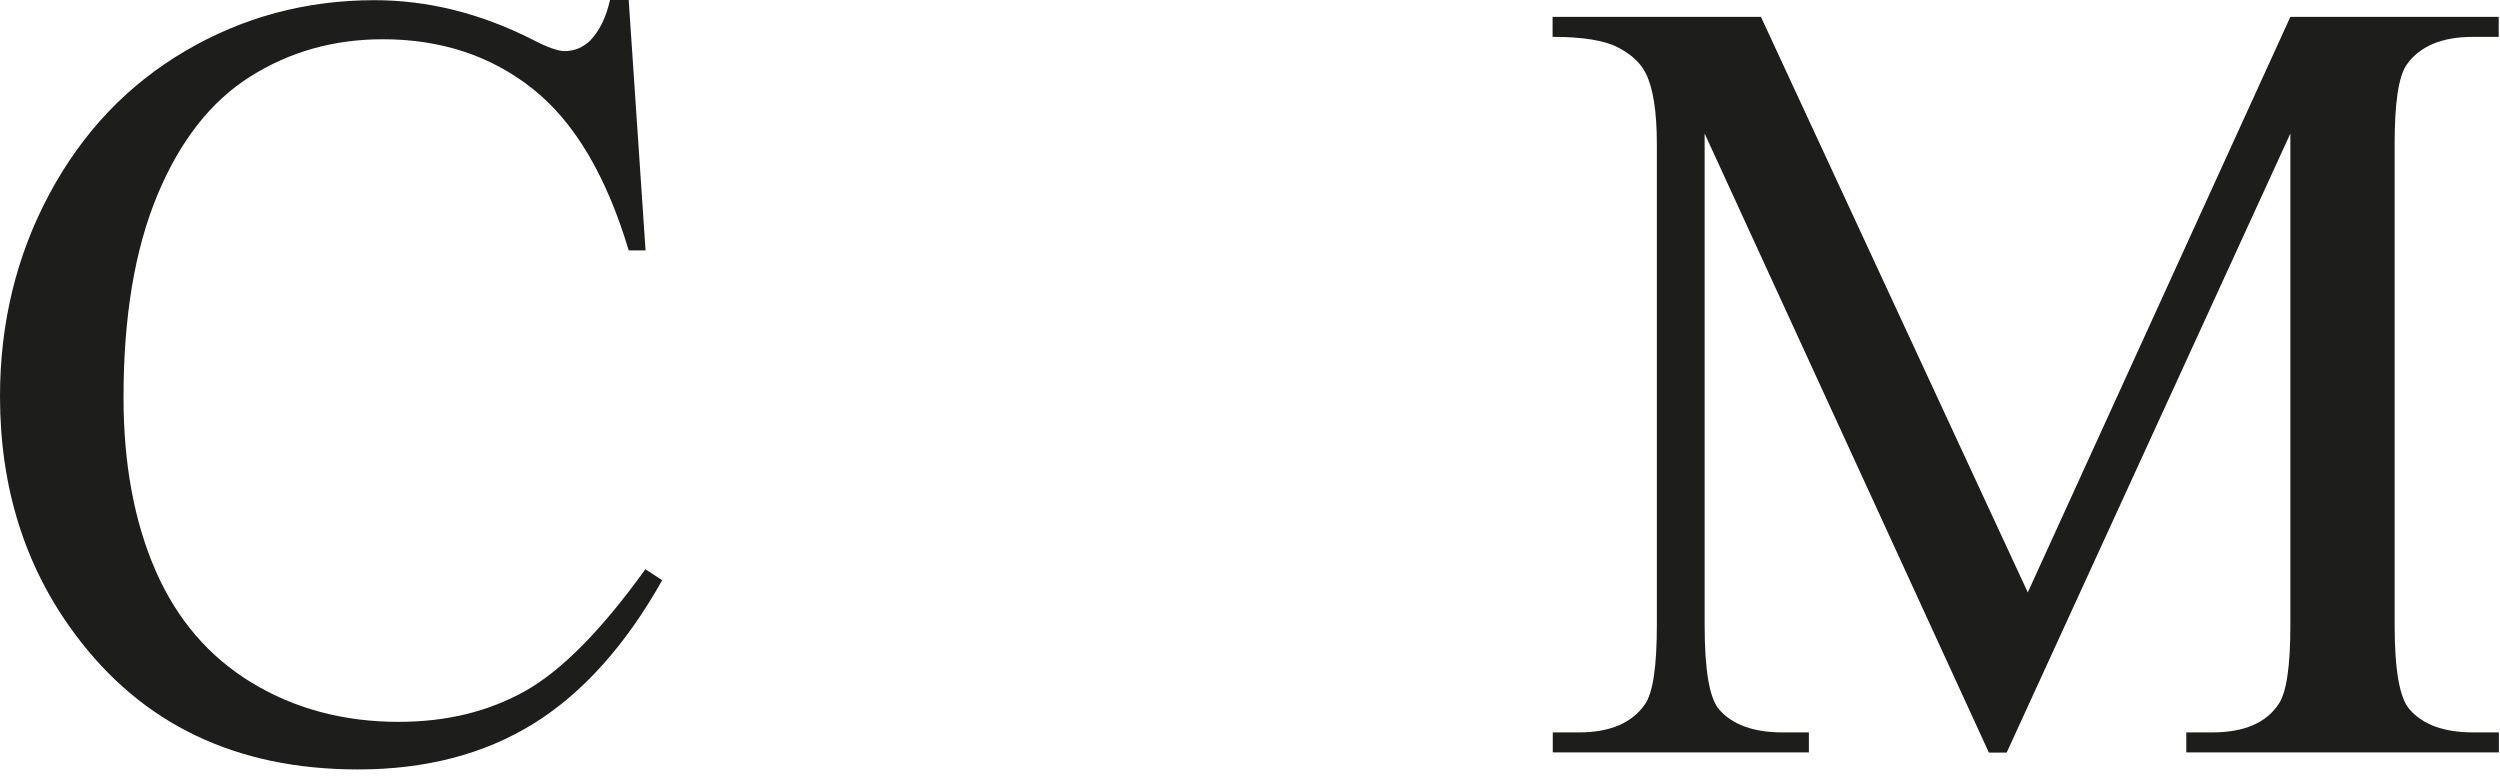<?xml version="1.0" encoding="UTF-8"?>
<svg xmlns="http://www.w3.org/2000/svg" width="135" height="42" viewBox="0 0 135 42" fill="none">
  <path d="M33.95 0.01L34.86 13.52H33.95C32.74 9.48 31.01 6.57 28.76 4.79C26.51 3.01 23.82 2.12 20.67 2.12C18.03 2.12 15.65 2.79 13.52 4.13C11.39 5.47 9.72 7.6 8.5 10.53C7.28 13.46 6.67 17.1 6.67 21.46C6.67 25.05 7.25 28.17 8.4 30.81C9.55 33.45 11.29 35.47 13.6 36.87C15.91 38.27 18.56 38.98 21.52 38.98C24.1 38.98 26.37 38.43 28.35 37.32C30.32 36.22 32.49 34.02 34.85 30.74L35.76 31.33C33.77 34.87 31.44 37.45 28.79 39.09C26.13 40.73 22.98 41.55 19.33 41.55C12.75 41.55 7.65 39.11 4.04 34.23C1.34 30.6 0 26.32 0 21.4C0 17.44 0.89 13.79 2.67 10.47C4.45 7.15 6.89 4.58 10.01 2.75C13.13 0.92 16.53 0.01 20.22 0.01C23.09 0.01 25.92 0.71 28.72 2.12C29.54 2.55 30.13 2.76 30.48 2.76C31.01 2.76 31.47 2.57 31.86 2.2C32.37 1.67 32.73 0.94 32.94 0H33.97L33.95 0.01Z" fill="#1D1D1B"></path>
  <path d="M107.4 40.64L92.05 7.21V33.75C92.05 36.19 92.31 37.72 92.84 38.32C93.56 39.14 94.7 39.55 96.27 39.55H97.68V40.63H83.85V39.55H85.26C86.94 39.55 88.13 39.04 88.83 38.03C89.26 37.41 89.47 35.98 89.47 33.75V7.79C89.47 6.03 89.27 4.76 88.88 3.98C88.61 3.41 88.1 2.94 87.37 2.56C86.64 2.18 85.46 1.99 83.84 1.99V0.91H95.09L109.5 31.99L123.68 0.91H134.93V1.99H133.55C131.85 1.99 130.65 2.5 129.95 3.51C129.52 4.14 129.31 5.56 129.31 7.79V33.75C129.31 36.19 129.58 37.72 130.13 38.32C130.85 39.14 131.99 39.55 133.56 39.55H134.94V40.63H118.06V39.55H119.47C121.17 39.55 122.36 39.04 123.04 38.03C123.47 37.41 123.68 35.98 123.68 33.75V7.21L108.36 40.64H107.39H107.4Z" fill="#1D1D1B"></path>
</svg>
